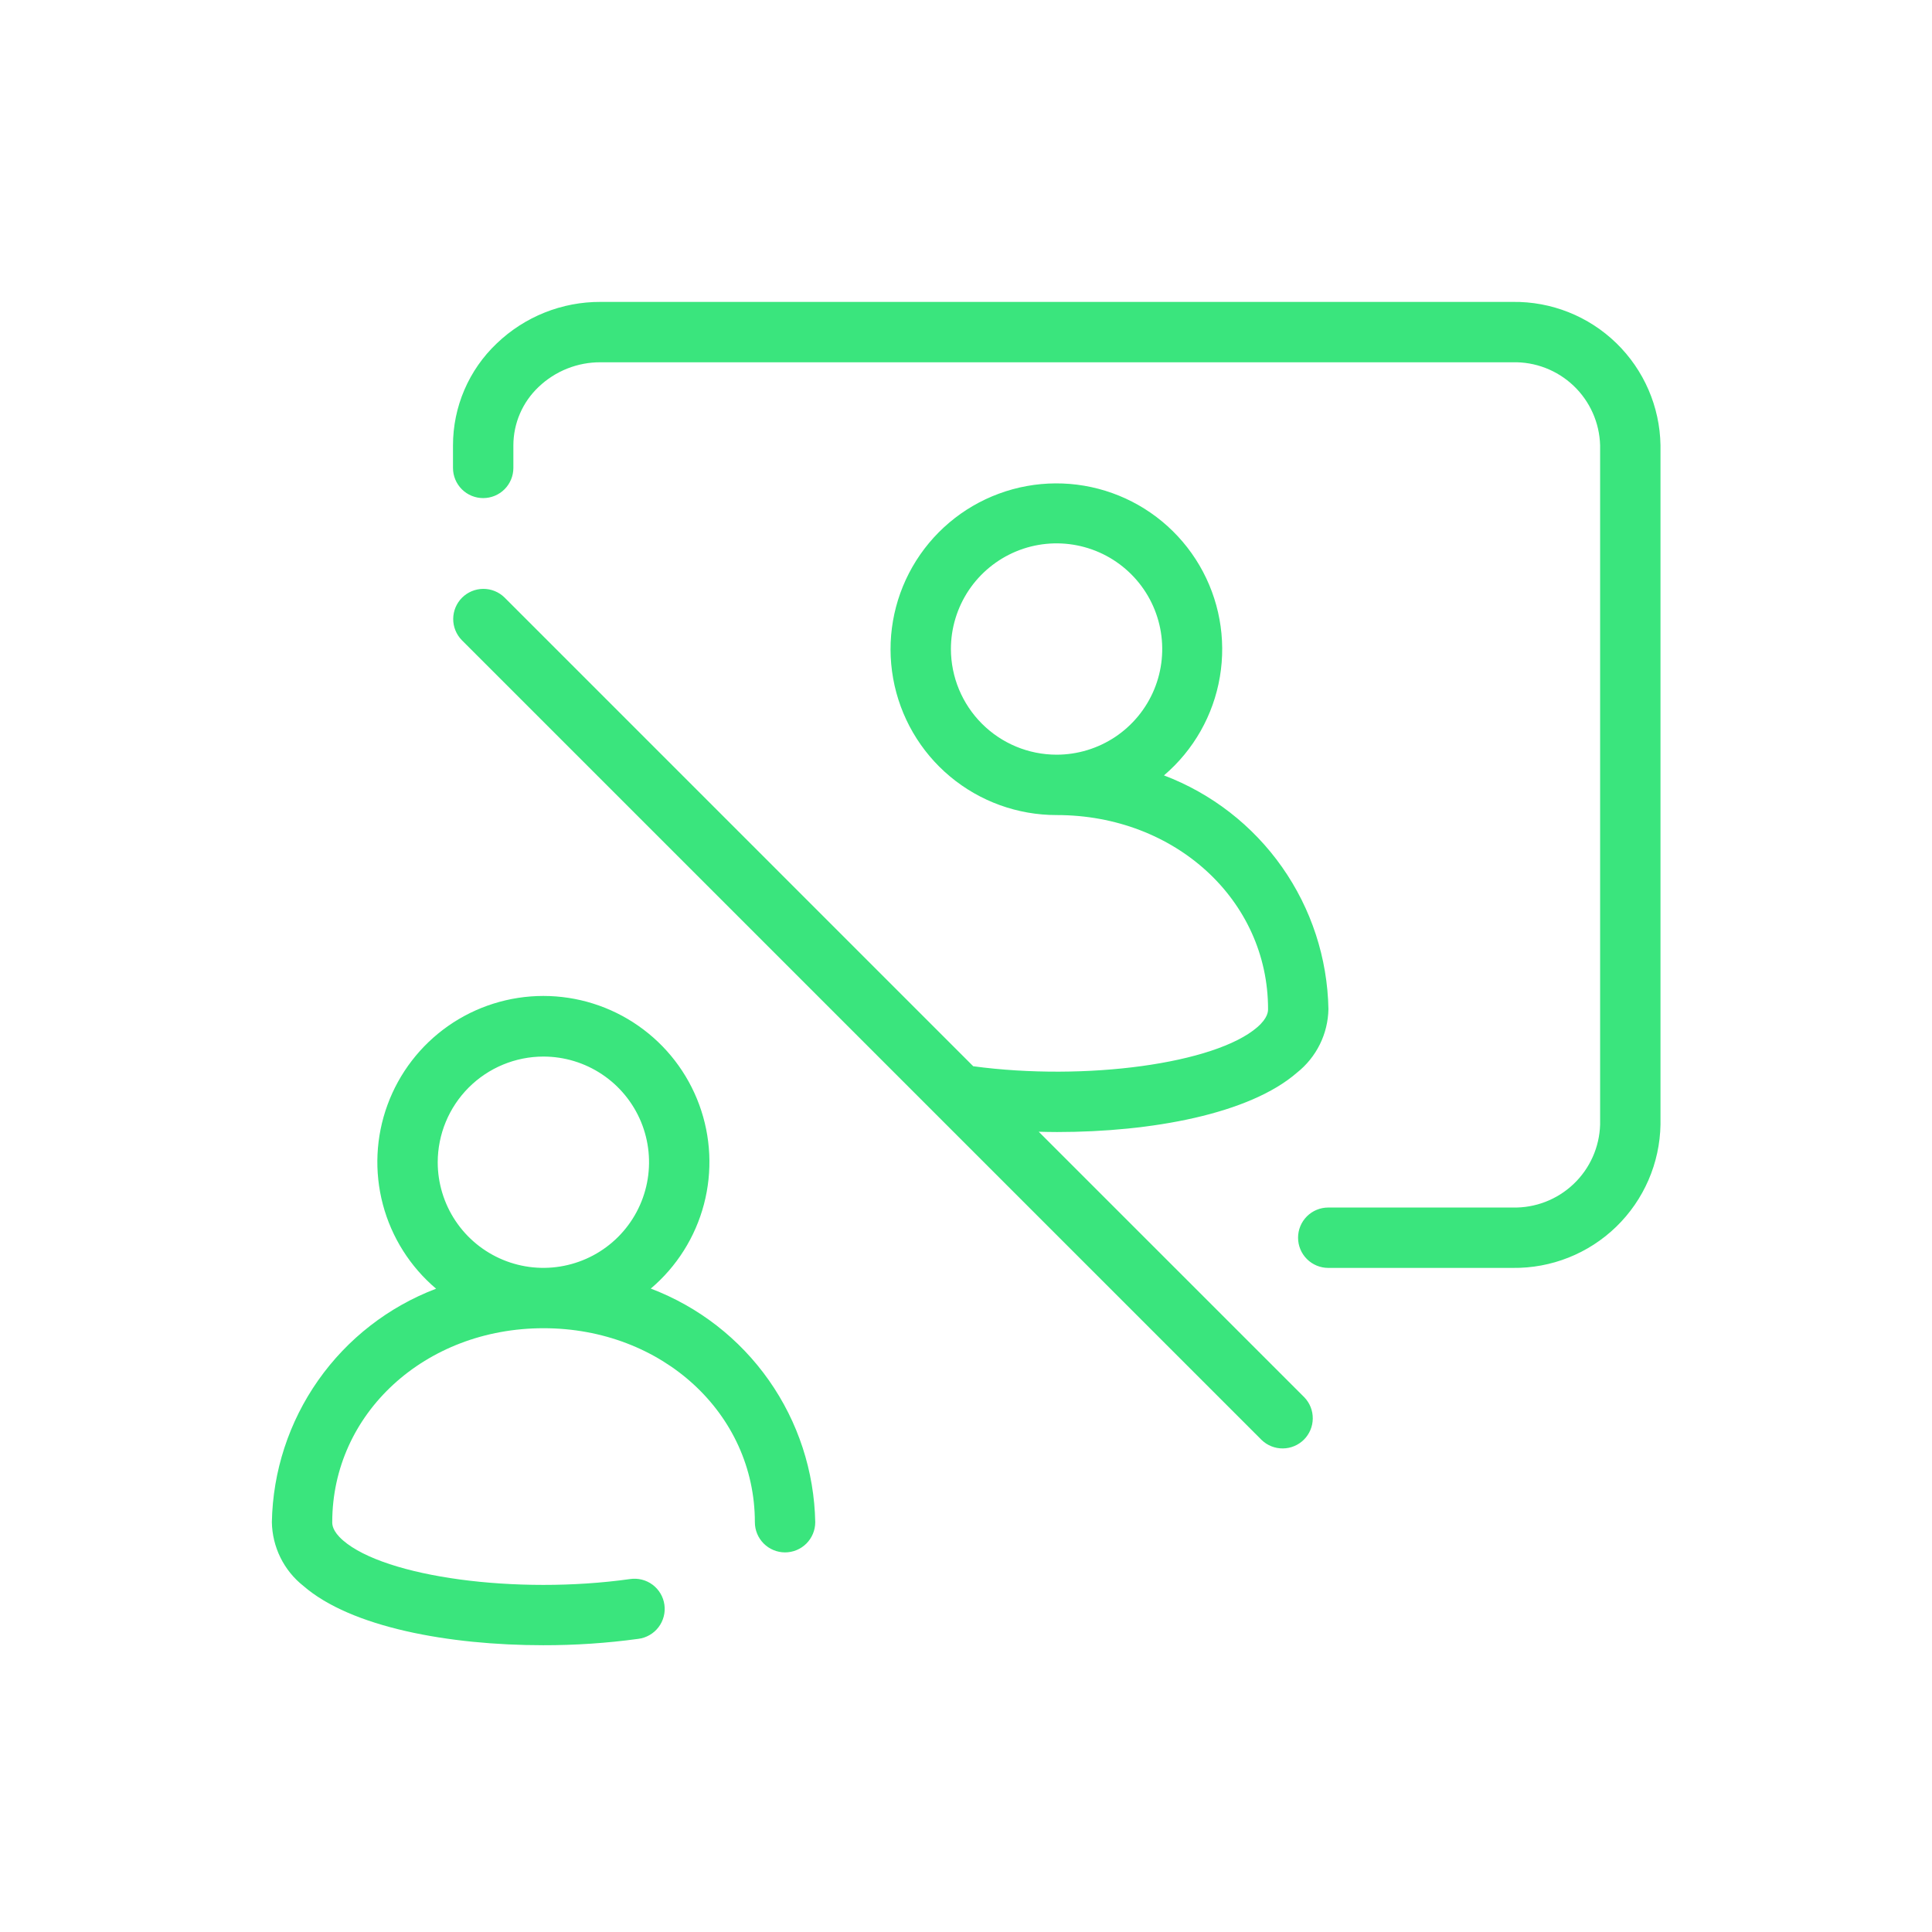 <svg width="64" height="64" viewBox="0 0 64 64" fill="none" xmlns="http://www.w3.org/2000/svg">
<path fill-rule="evenodd" clip-rule="evenodd" d="M50.108 10.001H19.902C18.617 9.994 17.381 10.488 16.454 11.378C15.996 11.812 15.632 12.335 15.383 12.915C15.134 13.495 15.006 14.12 15.006 14.751V15.501C15.006 15.766 15.111 16.02 15.299 16.208C15.486 16.395 15.741 16.5 16.006 16.5C16.271 16.5 16.525 16.395 16.713 16.208C16.901 16.02 17.006 15.766 17.006 15.501V14.751C17.007 14.389 17.081 14.031 17.225 13.699C17.368 13.367 17.578 13.068 17.841 12.819C18.395 12.289 19.135 11.995 19.902 12.001H50.108C50.857 11.982 51.582 12.262 52.125 12.777C52.668 13.292 52.985 14.002 53.006 14.751V37.251C52.985 37.999 52.668 38.709 52.125 39.224C51.582 39.739 50.857 40.019 50.108 40.001H44C43.735 40.001 43.48 40.106 43.293 40.293C43.105 40.481 43 40.735 43 41.001C43 41.266 43.105 41.52 43.293 41.708C43.48 41.895 43.735 42.001 44 42.001H50.108C51.387 42.018 52.621 41.528 53.539 40.638C54.457 39.747 54.985 38.529 55.006 37.251V14.751C54.985 13.472 54.457 12.254 53.539 11.363C52.621 10.473 51.387 9.983 50.108 10.001ZM21.558 42.686C22.417 41.958 23.032 40.983 23.319 39.894C23.606 38.804 23.552 37.653 23.163 36.596C22.775 35.539 22.071 34.626 21.147 33.982C20.224 33.337 19.124 32.992 17.998 32.992C16.871 32.993 15.772 33.339 14.849 33.984C13.926 34.63 13.223 35.543 12.836 36.601C12.448 37.658 12.395 38.81 12.683 39.899C12.971 40.988 13.587 41.962 14.446 42.69C12.871 43.289 11.511 44.345 10.541 45.724C9.572 47.102 9.037 48.739 9.006 50.424C9.013 50.831 9.11 51.232 9.29 51.597C9.47 51.962 9.729 52.282 10.048 52.534C11.625 53.906 14.874 54.5 17.994 54.5C19.048 54.502 20.1 54.432 21.145 54.289C21.276 54.273 21.403 54.23 21.517 54.164C21.632 54.098 21.733 54.01 21.813 53.905C21.894 53.8 21.952 53.679 21.986 53.551C22.02 53.423 22.028 53.29 22.009 53.158C21.991 53.027 21.947 52.901 21.879 52.787C21.811 52.673 21.722 52.574 21.616 52.495C21.51 52.416 21.389 52.359 21.26 52.327C21.132 52.295 20.998 52.289 20.867 52.309C17.117 52.835 12.765 52.246 11.361 51.026C11.006 50.717 11.006 50.497 11.006 50.425C11.006 46.822 14.081 43.999 18.006 43.999C21.931 43.999 25.006 46.822 25.006 50.425C25.006 50.69 25.111 50.944 25.299 51.132C25.486 51.319 25.741 51.425 26.006 51.425C26.271 51.425 26.525 51.319 26.713 51.132C26.9 50.944 27.006 50.69 27.006 50.425C26.974 48.738 26.439 47.1 25.468 45.721C24.497 44.341 23.135 43.285 21.558 42.686ZM18 35C18.693 35 19.369 35.205 19.945 35.59C20.52 35.974 20.969 36.521 21.234 37.16C21.499 37.8 21.568 38.504 21.433 39.183C21.298 39.861 20.965 40.485 20.475 40.975C19.986 41.464 19.362 41.797 18.683 41.932C18.004 42.068 17.301 41.998 16.661 41.733C16.021 41.468 15.475 41.02 15.09 40.444C14.706 39.869 14.5 39.192 14.5 38.5C14.502 37.572 14.871 36.682 15.527 36.026C16.183 35.37 17.073 35.001 18 35ZM35.017 37.5C34.814 37.5 34.611 37.495 34.409 37.49L43.21 46.29C43.391 46.479 43.49 46.731 43.487 46.992C43.485 47.254 43.379 47.504 43.195 47.689C43.01 47.873 42.76 47.979 42.498 47.981C42.237 47.984 41.985 47.885 41.796 47.704L15.296 21.204C15.113 21.015 15.011 20.762 15.013 20.5C15.015 20.237 15.12 19.985 15.306 19.799C15.492 19.614 15.743 19.509 16.006 19.507C16.269 19.505 16.522 19.607 16.71 19.79L32.24 35.321C35.968 35.822 40.258 35.236 41.651 34.026C42.006 33.717 42.006 33.497 42.006 33.425C42.006 29.822 38.931 27 35.006 27H35.004H35C33.71 27.001 32.461 26.549 31.471 25.722C30.481 24.895 29.814 23.745 29.587 22.476C29.359 21.206 29.585 19.897 30.226 18.777C30.867 17.658 31.881 16.799 33.091 16.353C34.301 15.906 35.63 15.899 36.845 16.334C38.059 16.768 39.082 17.617 39.734 18.73C40.386 19.843 40.625 21.15 40.41 22.422C40.195 23.694 39.54 24.849 38.558 25.686C40.135 26.285 41.497 27.341 42.468 28.721C43.439 30.1 43.974 31.738 44.006 33.424C43.999 33.831 43.902 34.232 43.722 34.596C43.541 34.961 43.282 35.282 42.963 35.534C41.386 36.906 38.137 37.5 35.017 37.5ZM32.09 19.555C31.706 20.131 31.5 20.808 31.5 21.5C31.502 22.428 31.871 23.317 32.527 23.973C33.183 24.63 34.072 24.999 35 25C35.693 25 36.369 24.794 36.945 24.41C37.52 24.025 37.969 23.479 38.234 22.839C38.499 22.2 38.568 21.496 38.433 20.817C38.298 20.138 37.965 19.514 37.475 19.025C36.986 18.535 36.362 18.202 35.683 18.067C35.004 17.932 34.3 18.001 33.661 18.266C33.022 18.531 32.475 18.98 32.09 19.555Z" fill="#3AE57D"/>
</svg>
